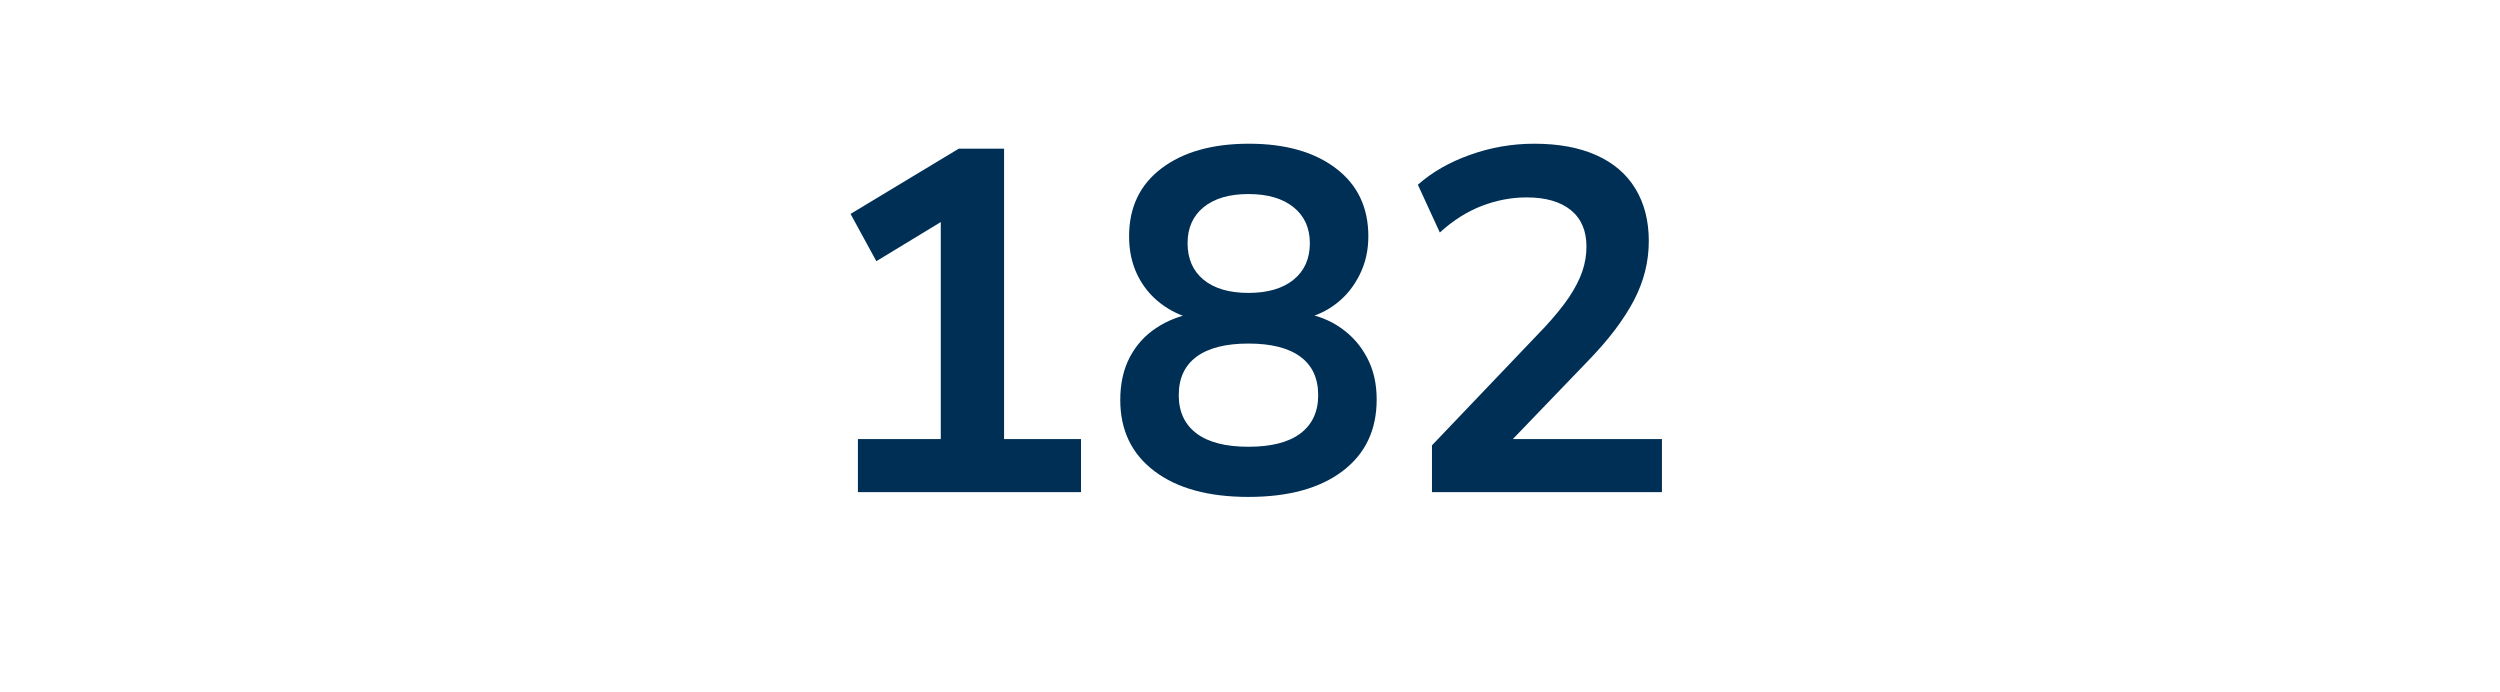 <svg xmlns="http://www.w3.org/2000/svg" xmlns:xlink="http://www.w3.org/1999/xlink" width="325" zoomAndPan="magnify" viewBox="0 0 243.75 67.5" height="90" preserveAspectRatio="xMidYMid meet"><defs><g></g><clipPath id="73303d85aa"><rect x="0" width="89" y="0" height="66"></rect></clipPath></defs><g transform="matrix(1, 0, 0, 1, 78, 0)"><g clip-path="url(#73303d85aa)"><g fill="#002f56" fill-opacity="1"><g transform="translate(0.991, 47.981)"><g><path d="M 4.656 0 L 4.656 -5.172 L 12.734 -5.172 L 12.734 -28.359 L 15.766 -28.172 L 6.453 -22.516 L 3.938 -27.125 L 14.484 -33.484 L 18.906 -33.484 L 18.906 -5.172 L 26.406 -5.172 L 26.406 0 Z M 4.656 0 "></path></g></g></g><g fill="#002f56" fill-opacity="1"><g transform="translate(29.476, 47.981)"><g><path d="M 14.25 0.469 C 10.352 0.469 7.297 -0.367 5.078 -2.047 C 2.859 -3.723 1.75 -6.035 1.75 -8.984 C 1.75 -10.566 2.055 -11.953 2.672 -13.141 C 3.297 -14.328 4.156 -15.281 5.25 -16 C 6.344 -16.727 7.57 -17.207 8.938 -17.438 L 8.938 -16.859 C 7.727 -17.148 6.641 -17.664 5.672 -18.406 C 4.711 -19.145 3.961 -20.066 3.422 -21.172 C 2.879 -22.285 2.609 -23.539 2.609 -24.938 C 2.609 -27.758 3.66 -29.969 5.766 -31.562 C 7.879 -33.164 10.723 -33.969 14.297 -33.969 C 17.848 -33.969 20.676 -33.164 22.781 -31.562 C 24.883 -29.969 25.938 -27.758 25.938 -24.938 C 25.938 -23.57 25.656 -22.328 25.094 -21.203 C 24.539 -20.078 23.789 -19.145 22.844 -18.406 C 21.895 -17.664 20.82 -17.164 19.625 -16.906 L 19.625 -17.438 C 20.977 -17.238 22.191 -16.758 23.266 -16 C 24.348 -15.25 25.195 -14.285 25.812 -13.109 C 26.438 -11.941 26.75 -10.582 26.75 -9.031 C 26.75 -6.051 25.641 -3.723 23.422 -2.047 C 21.203 -0.367 18.145 0.469 14.25 0.469 Z M 14.25 -4.422 C 16.469 -4.422 18.156 -4.852 19.312 -5.719 C 20.469 -6.594 21.047 -7.836 21.047 -9.453 C 21.047 -11.098 20.469 -12.348 19.312 -13.203 C 18.156 -14.055 16.469 -14.484 14.25 -14.484 C 12.031 -14.484 10.344 -14.055 9.188 -13.203 C 8.031 -12.348 7.453 -11.098 7.453 -9.453 C 7.453 -7.836 8.031 -6.594 9.188 -5.719 C 10.344 -4.852 12.031 -4.422 14.25 -4.422 Z M 14.25 -19.422 C 16.113 -19.422 17.578 -19.848 18.641 -20.703 C 19.703 -21.566 20.234 -22.754 20.234 -24.266 C 20.234 -25.754 19.703 -26.926 18.641 -27.781 C 17.578 -28.633 16.113 -29.062 14.25 -29.062 C 12.383 -29.062 10.926 -28.633 9.875 -27.781 C 8.832 -26.926 8.312 -25.754 8.312 -24.266 C 8.312 -22.754 8.832 -21.566 9.875 -20.703 C 10.926 -19.848 12.383 -19.422 14.25 -19.422 Z M 14.25 -19.422 "></path></g></g></g><g fill="#002f56" fill-opacity="1"><g transform="translate(57.961, 47.981)"><g><path d="M 3.656 0 L 3.656 -4.562 L 14.672 -16.109 C 15.66 -17.18 16.445 -18.148 17.031 -19.016 C 17.613 -19.891 18.039 -20.723 18.312 -21.516 C 18.582 -22.305 18.719 -23.113 18.719 -23.938 C 18.719 -25.488 18.207 -26.676 17.188 -27.5 C 16.176 -28.32 14.738 -28.734 12.875 -28.734 C 11.414 -28.734 9.961 -28.457 8.516 -27.906 C 7.078 -27.352 5.711 -26.488 4.422 -25.312 L 2.281 -29.969 C 3.676 -31.207 5.379 -32.18 7.391 -32.891 C 9.398 -33.609 11.477 -33.969 13.625 -33.969 C 16 -33.969 18.02 -33.594 19.688 -32.844 C 21.352 -32.102 22.617 -31.02 23.484 -29.594 C 24.359 -28.164 24.797 -26.457 24.797 -24.469 C 24.797 -23.477 24.676 -22.5 24.438 -21.531 C 24.195 -20.57 23.832 -19.625 23.344 -18.688 C 22.852 -17.758 22.242 -16.812 21.516 -15.844 C 20.785 -14.875 19.898 -13.852 18.859 -12.781 L 10.594 -4.188 L 10.594 -5.172 L 26.078 -5.172 L 26.078 0 Z M 3.656 0 "></path></g></g></g></g></g></svg>